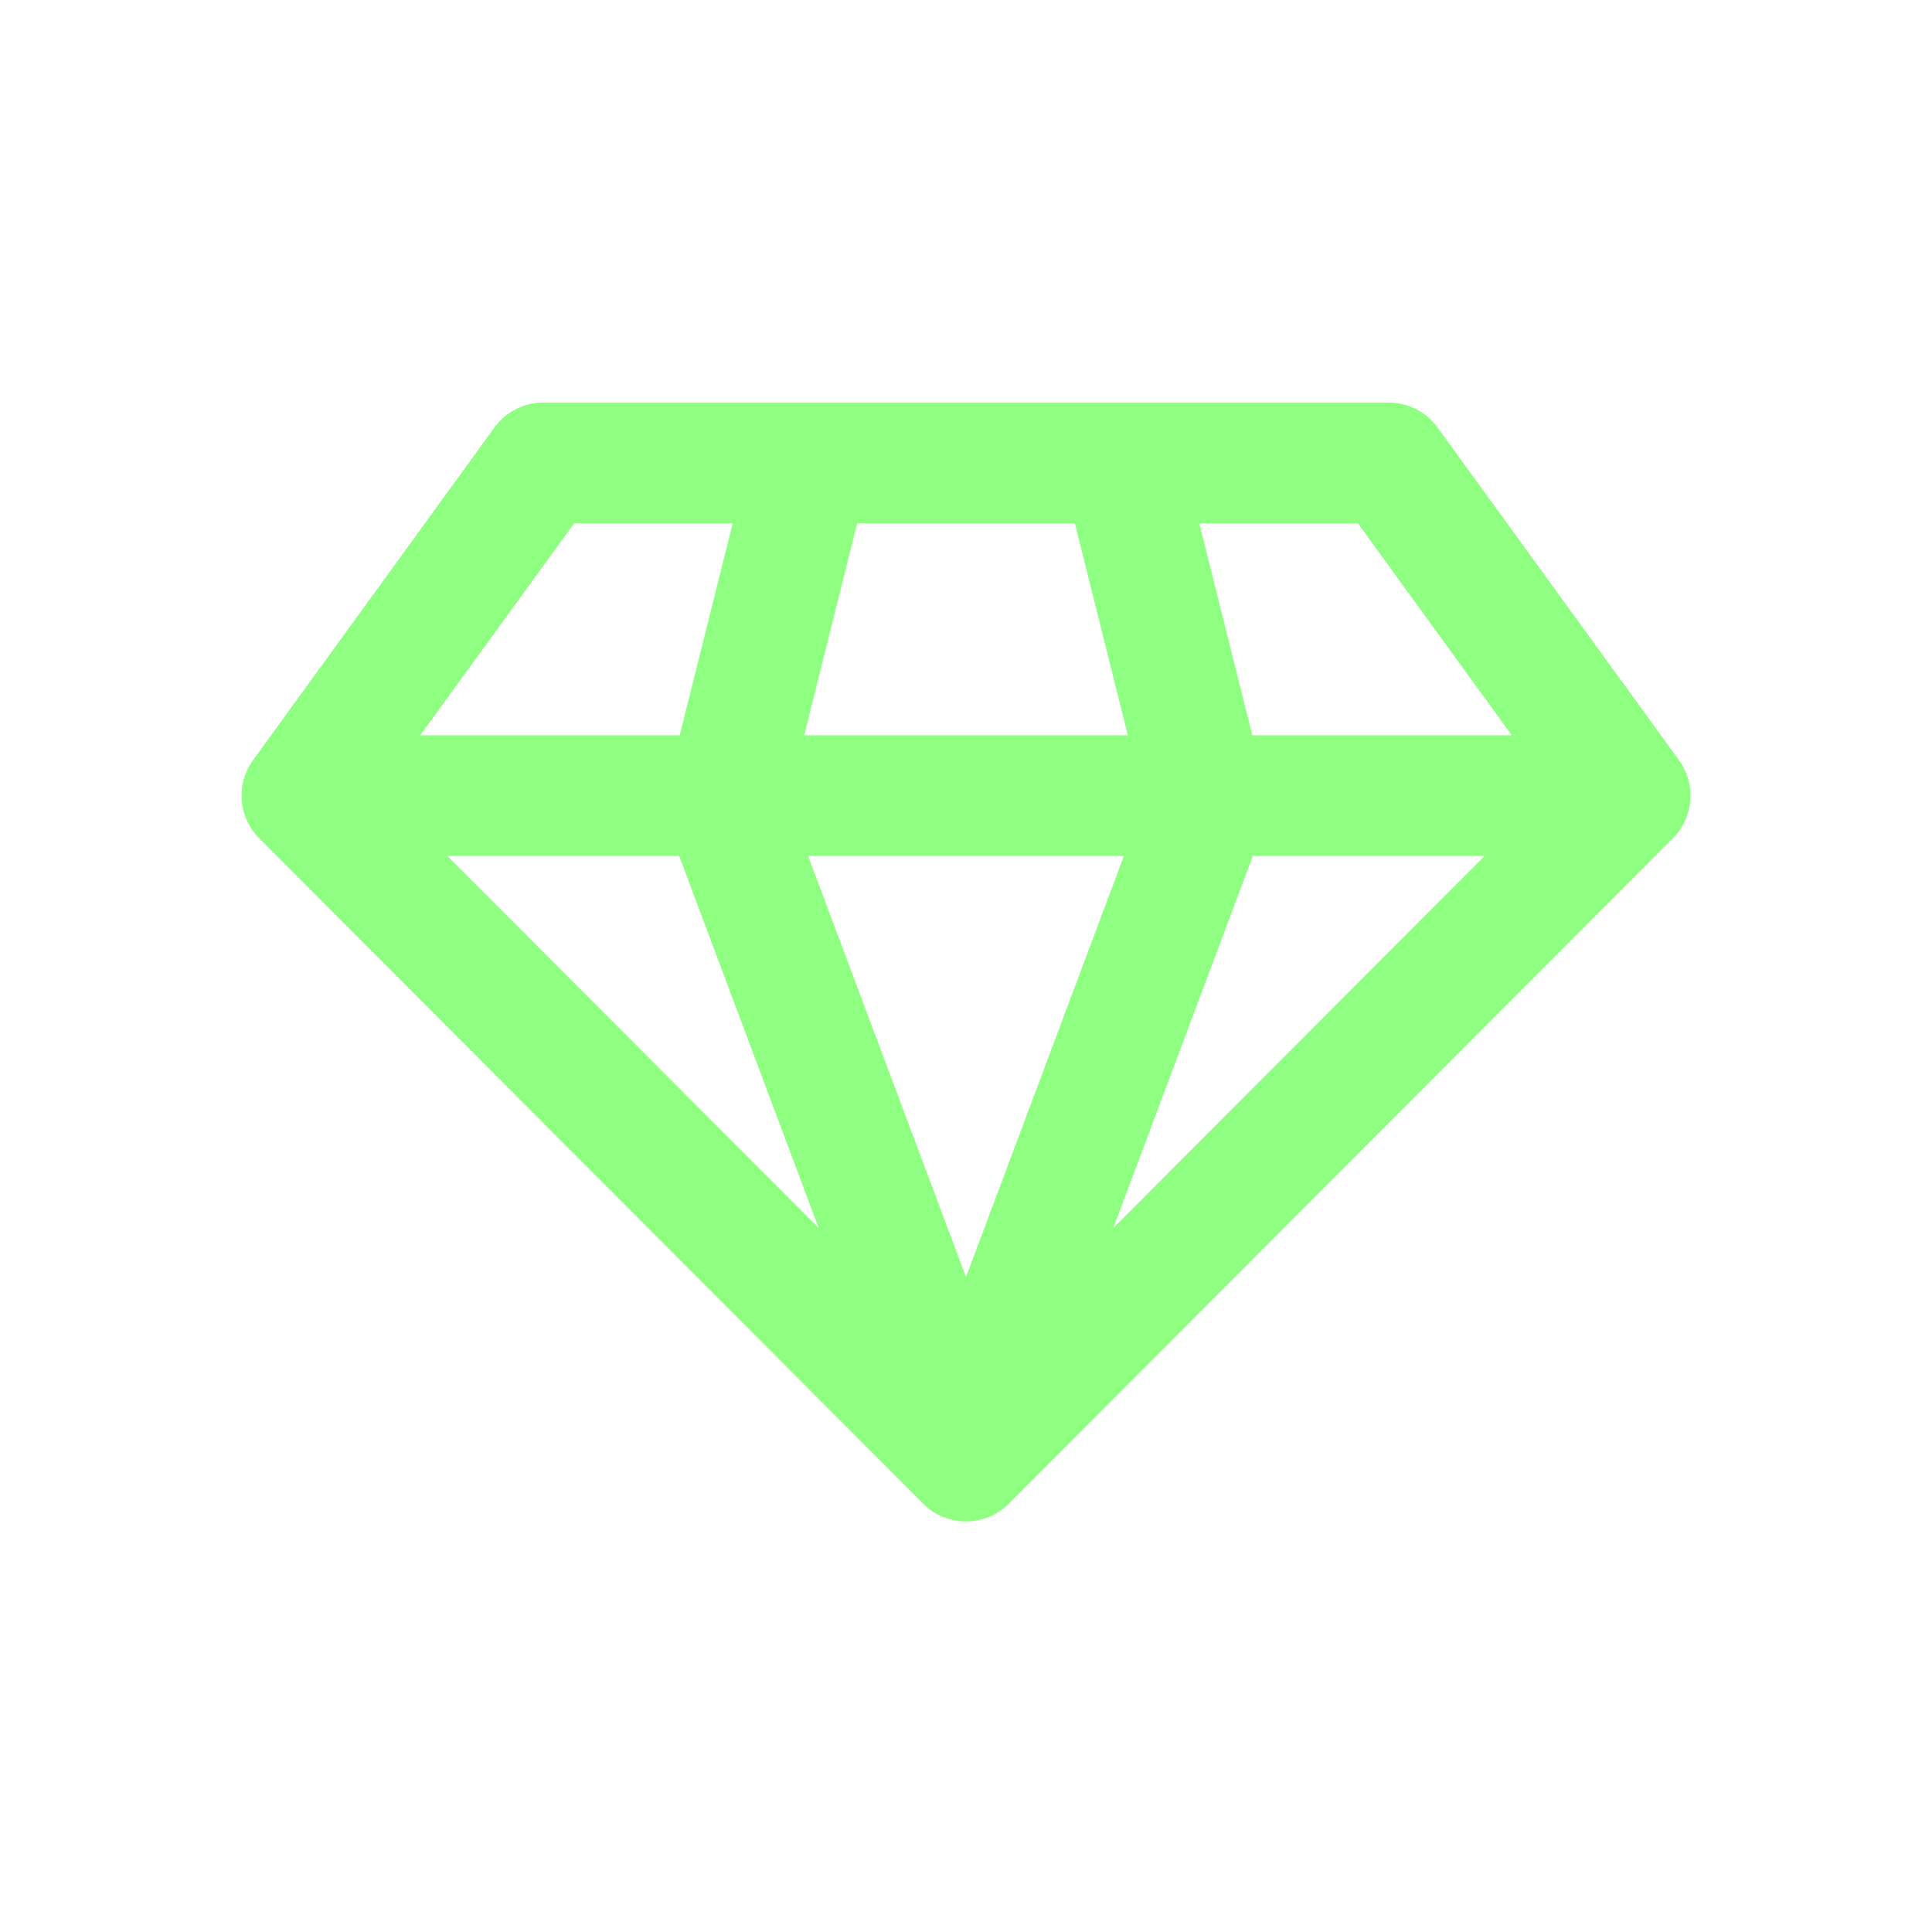 <svg width="32" height="32" viewBox="0 0 32 32" fill="none" xmlns="http://www.w3.org/2000/svg">
<path fill-rule="evenodd" clip-rule="evenodd" d="M8.191 7.079C8.379 6.82 8.68 6.667 9 6.667H23C23.32 6.667 23.621 6.82 23.809 7.079L27.805 12.585C27.815 12.599 27.825 12.613 27.835 12.628C27.849 12.649 27.863 12.671 27.875 12.694C27.915 12.765 27.945 12.84 27.965 12.917C27.99 13.008 28.002 13.102 28 13.196C27.999 13.232 27.997 13.268 27.992 13.303C27.984 13.367 27.97 13.43 27.95 13.491C27.914 13.6 27.86 13.702 27.788 13.794C27.77 13.816 27.752 13.838 27.733 13.859C27.727 13.864 27.722 13.87 27.717 13.875C27.713 13.879 27.71 13.882 27.706 13.886L16.708 24.907C16.52 25.095 16.266 25.2 16 25.2C15.735 25.2 15.48 25.095 15.292 24.907L4.294 13.886L4.292 13.884C4.276 13.868 4.26 13.851 4.245 13.833C4.102 13.669 4.02 13.466 4.003 13.256C3.994 13.142 4.005 13.027 4.035 12.914C4.059 12.83 4.093 12.747 4.139 12.67C4.156 12.64 4.175 12.612 4.195 12.585L8.191 7.079ZM9.51 8.667L6.961 12.178H11.258L12.136 8.667H9.51ZM14.197 8.667L13.32 12.178H18.68L17.803 8.667H14.197ZM19.864 8.667L20.742 12.178H25.039L22.49 8.667H19.864ZM18.615 14.178H13.385L16 21.152L18.615 14.178ZM11.249 14.178H7.411L13.559 20.338L11.249 14.178ZM18.441 20.338L20.751 14.178H24.589L18.441 20.338Z" fill="#8EFF81"/>
</svg>
